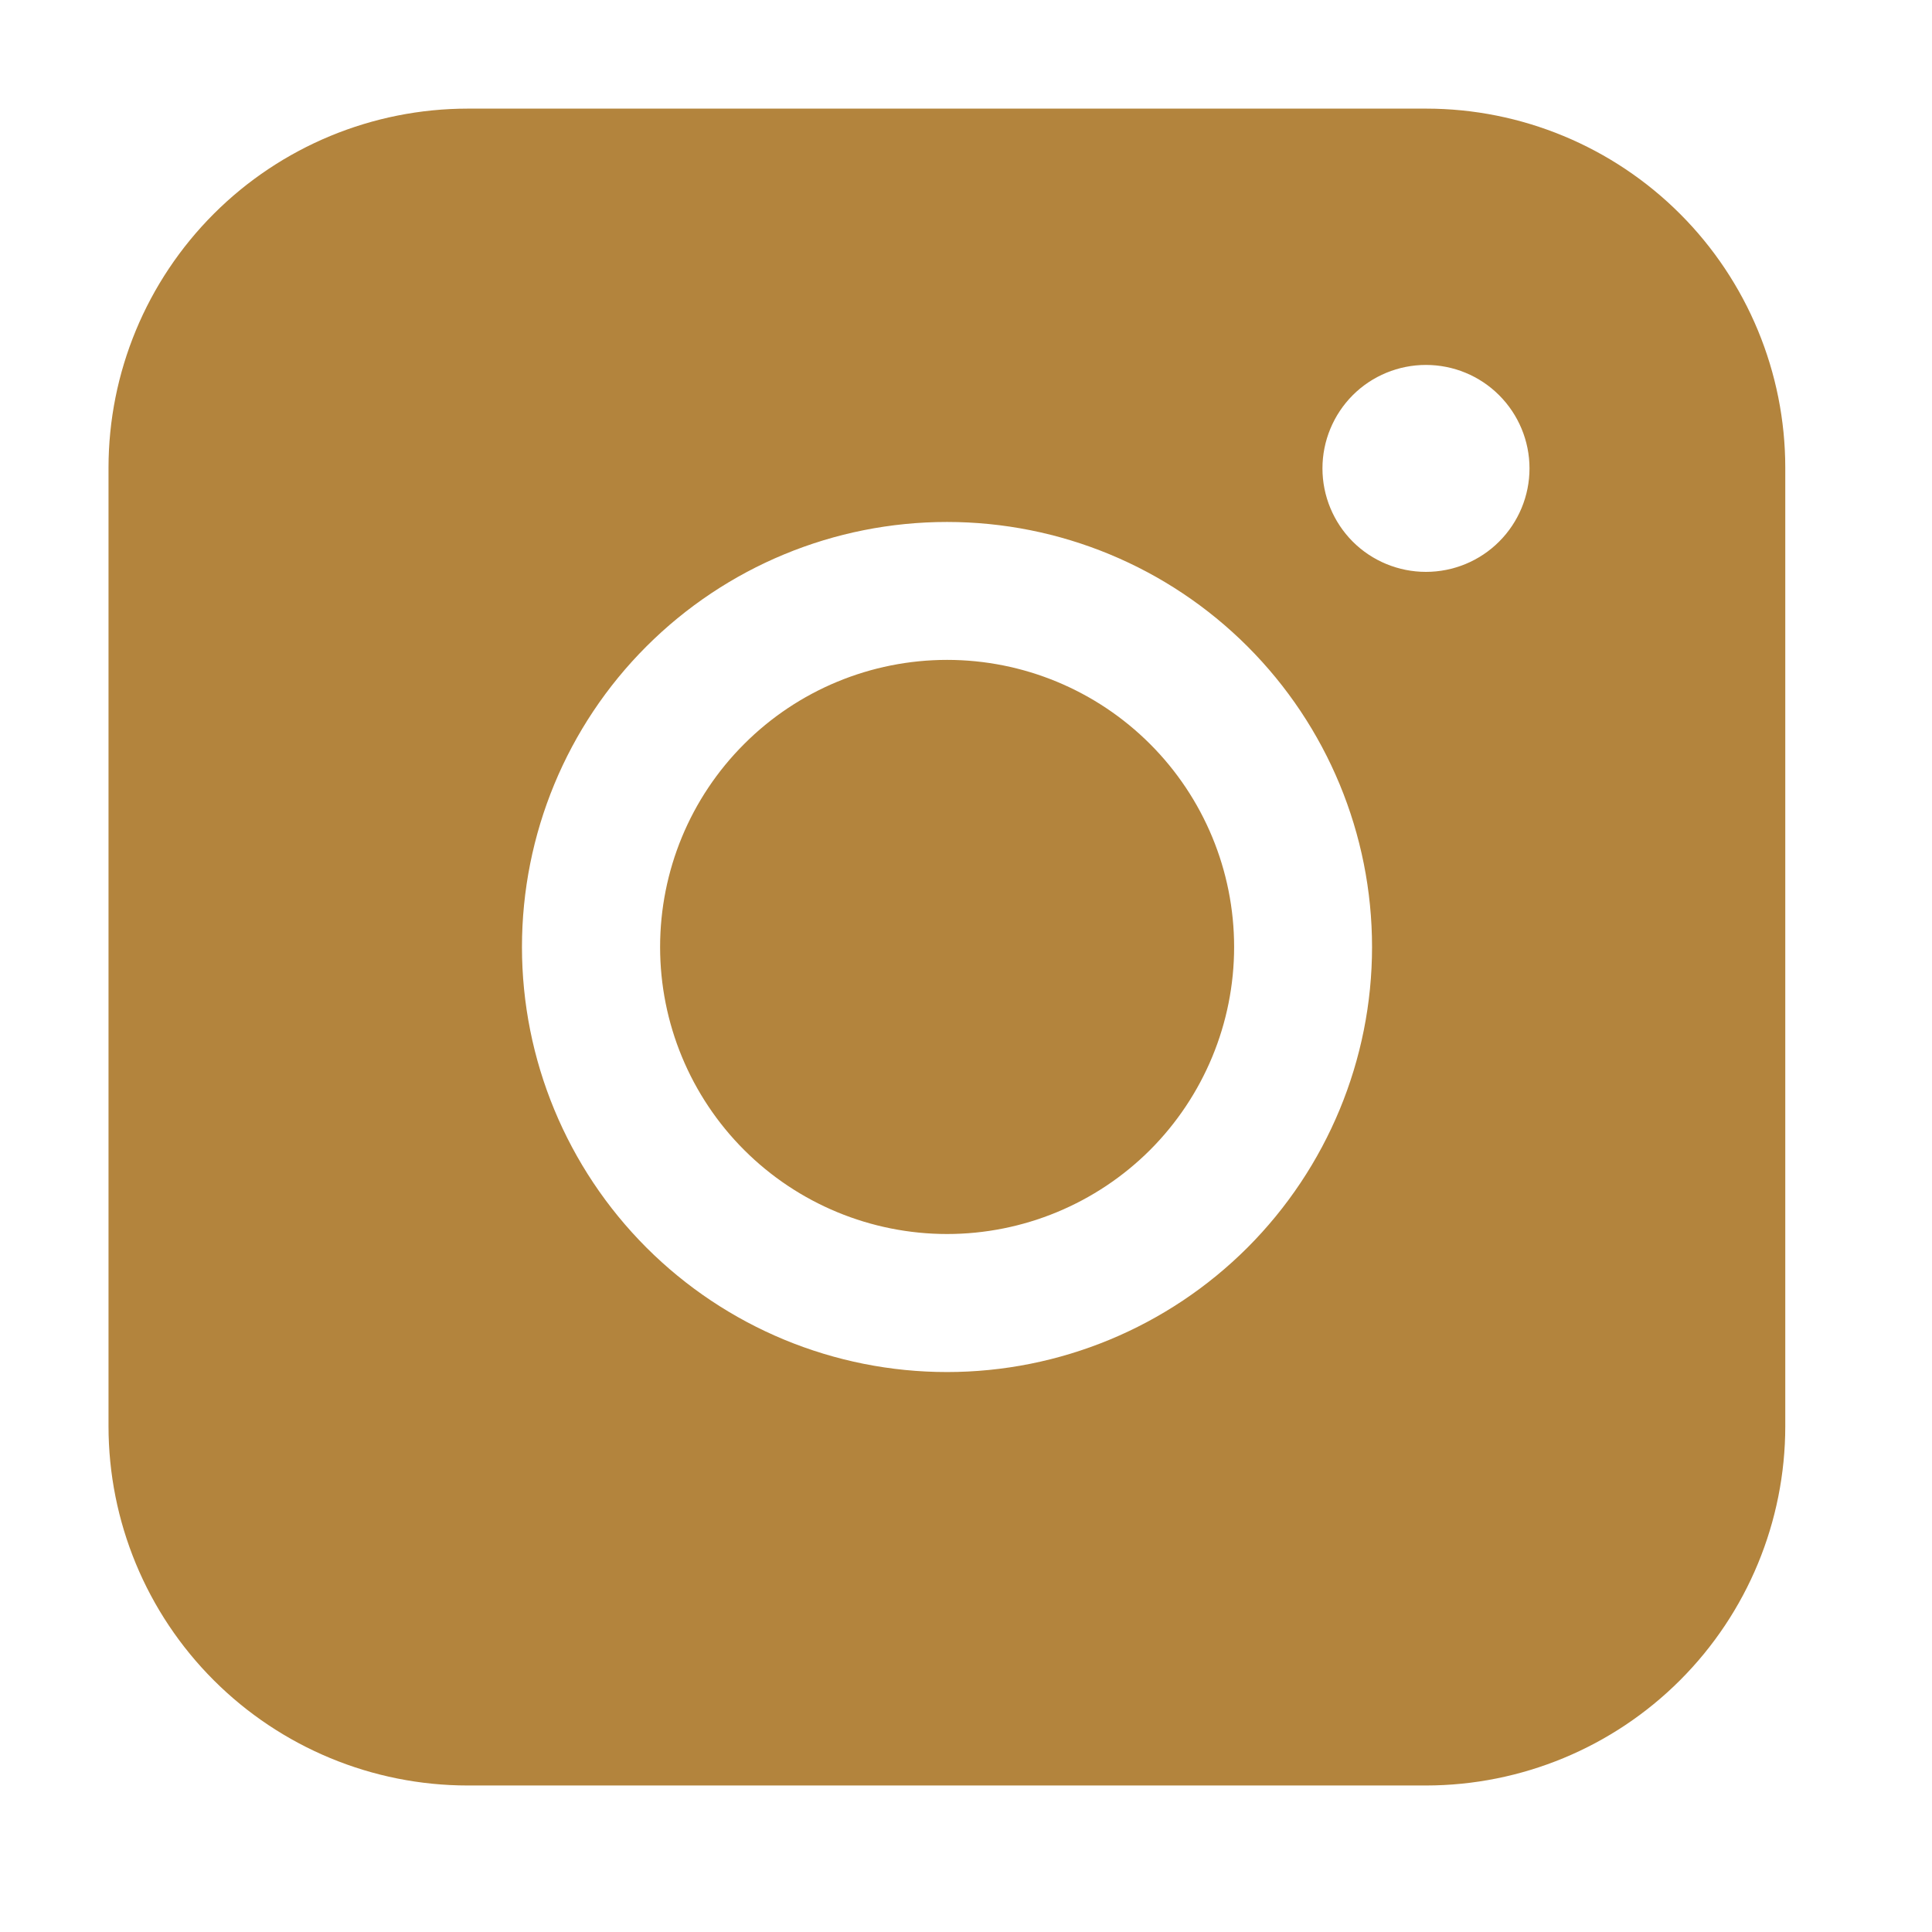 <svg width="18" height="18" viewBox="0 0 18 18" fill="none" xmlns="http://www.w3.org/2000/svg">
<path fill-rule="evenodd" clip-rule="evenodd" d="M4.359 1.012C3.471 1.012 2.619 1.365 1.992 1.992C1.364 2.62 1.011 3.471 1.011 4.359V13.287C1.011 14.175 1.363 15.026 1.991 15.654C2.619 16.282 3.471 16.635 4.359 16.635H13.287C14.174 16.634 15.025 16.282 15.653 15.654C16.281 15.026 16.633 14.174 16.633 13.287V4.359C16.633 3.471 16.28 2.62 15.653 1.993C15.025 1.365 14.174 1.012 13.287 1.012H4.359ZM14.25 4.364C14.25 4.62 14.148 4.865 13.967 5.046C13.786 5.227 13.541 5.328 13.285 5.328C13.03 5.328 12.784 5.227 12.603 5.046C12.423 4.865 12.321 4.62 12.321 4.364C12.321 4.108 12.423 3.863 12.603 3.682C12.784 3.501 13.03 3.4 13.285 3.4C13.541 3.4 13.786 3.501 13.967 3.682C14.148 3.863 14.25 4.108 14.25 4.364ZM8.824 6.148C8.115 6.148 7.434 6.43 6.933 6.932C6.431 7.433 6.15 8.113 6.15 8.823C6.15 9.532 6.431 10.212 6.933 10.714C7.434 11.215 8.115 11.497 8.824 11.497C9.533 11.497 10.213 11.215 10.715 10.714C11.216 10.212 11.498 9.532 11.498 8.823C11.498 8.113 11.216 7.433 10.715 6.932C10.213 6.43 9.533 6.148 8.824 6.148ZM4.863 8.823C4.863 7.772 5.28 6.765 6.022 6.023C6.765 5.28 7.772 4.863 8.823 4.863C9.873 4.863 10.88 5.28 11.623 6.023C12.365 6.765 12.783 7.772 12.783 8.823C12.783 9.873 12.365 10.88 11.623 11.623C10.88 12.366 9.873 12.783 8.823 12.783C7.772 12.783 6.765 12.366 6.022 11.623C5.28 10.88 4.863 9.873 4.863 8.823Z" fill="#B3843D"/>
</svg>
